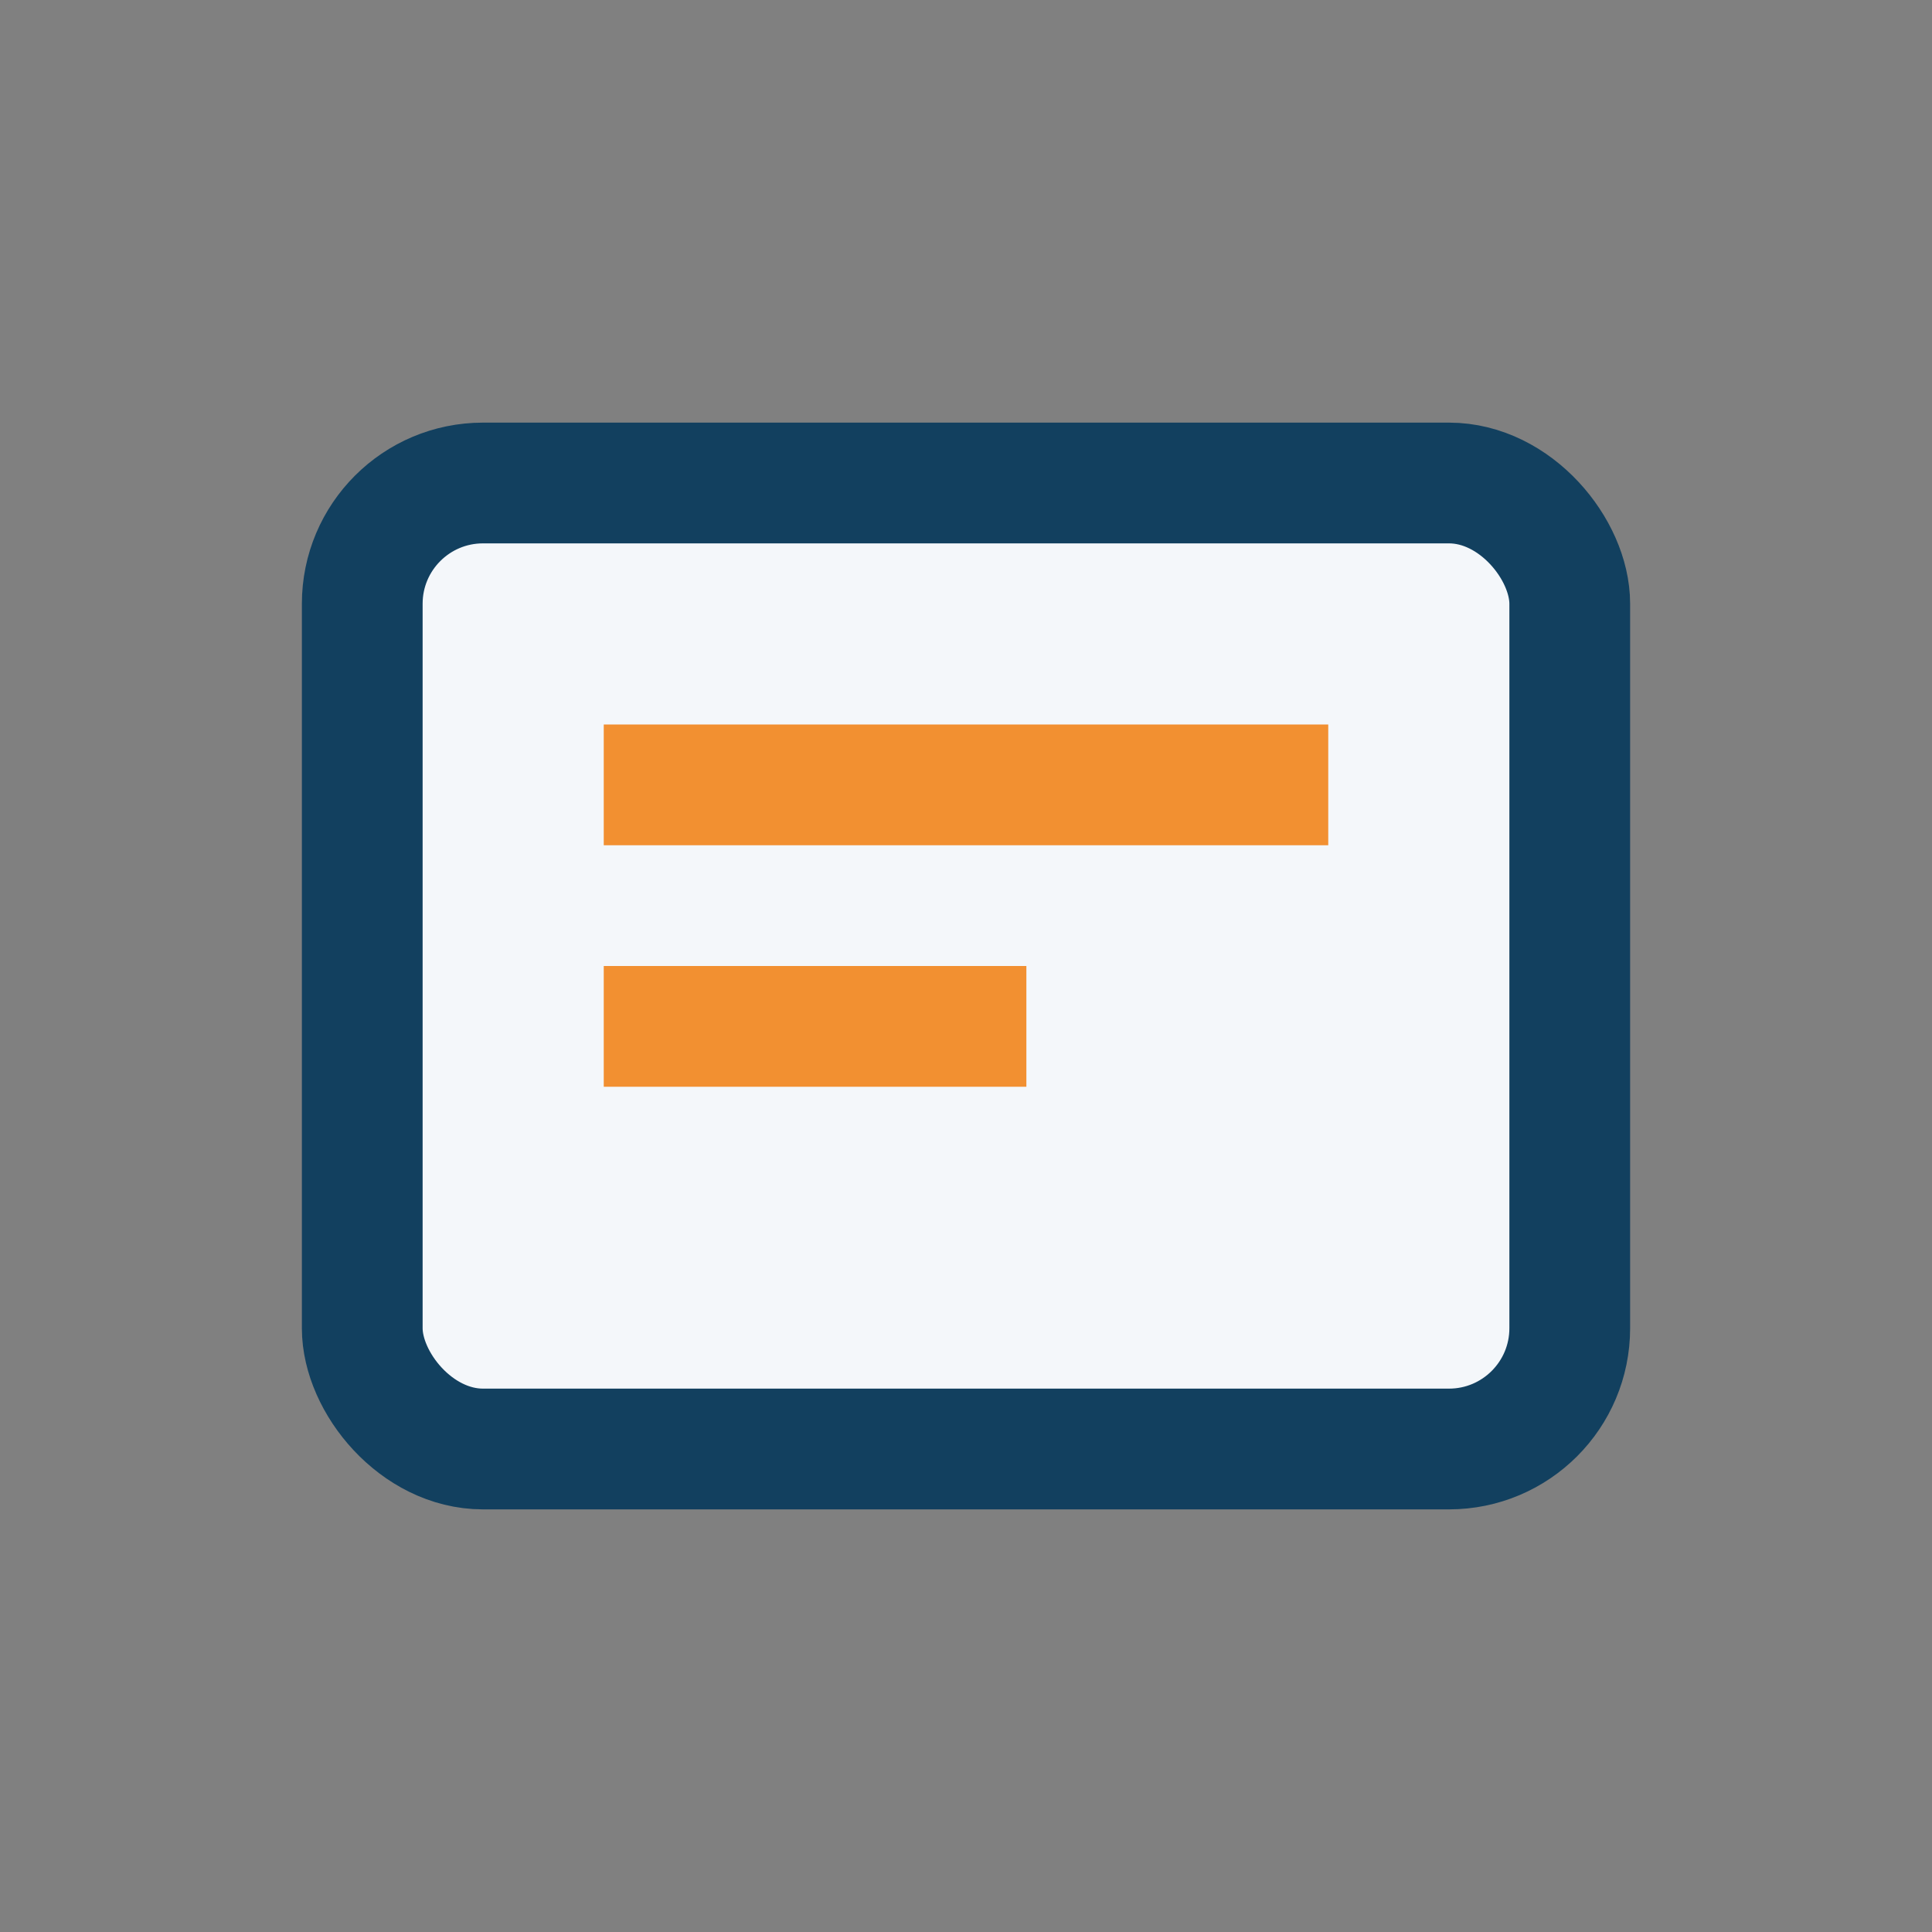 <?xml version="1.0" encoding="UTF-8"?>
<svg xmlns="http://www.w3.org/2000/svg" width="32" height="32" viewBox="0 0 32 32"><rect x="0" y="0" width="32" height="32" fill="#808080" stroke="none"/><rect x="6" y="8" width="20" height="16" rx="2" fill="#F4F7FA" stroke="#12405F" stroke-width="2"/><path d="M10 13h12M10 17h7" stroke="#F29031" stroke-width="2"/></svg>